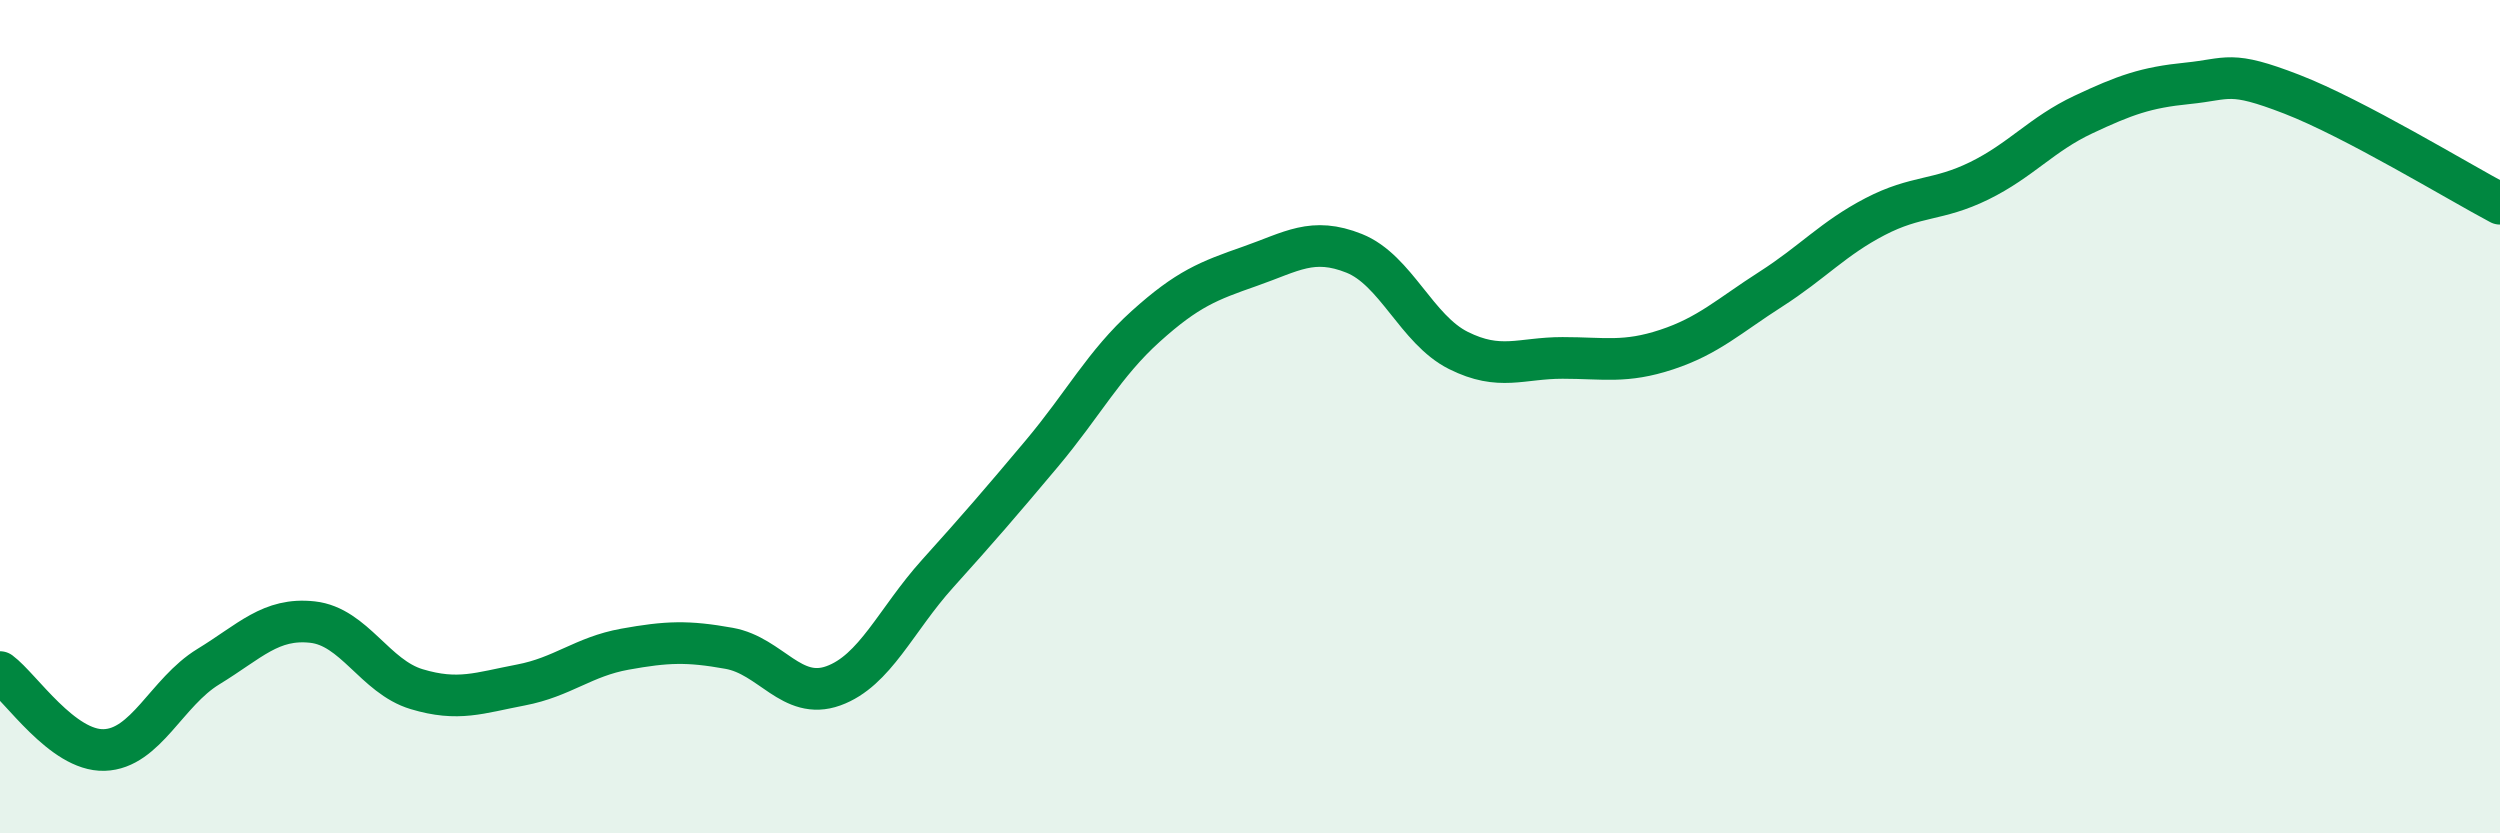 
    <svg width="60" height="20" viewBox="0 0 60 20" xmlns="http://www.w3.org/2000/svg">
      <path
        d="M 0,16.13 C 0.5,16.5 1.5,18.03 2.5,18 C 3.5,17.97 4,16.61 5,16 C 6,15.39 6.5,14.82 7.5,14.93 C 8.5,15.04 9,16.24 10,16.54 C 11,16.84 11.5,16.63 12.5,16.44 C 13.5,16.25 14,15.76 15,15.58 C 16,15.4 16.5,15.38 17.5,15.56 C 18.5,15.74 19,16.82 20,16.46 C 21,16.1 21.5,14.88 22.5,13.77 C 23.5,12.66 24,12.08 25,10.89 C 26,9.7 26.5,8.73 27.5,7.83 C 28.5,6.93 29,6.74 30,6.39 C 31,6.04 31.5,5.68 32.5,6.08 C 33.5,6.48 34,7.91 35,8.41 C 36,8.91 36.5,8.59 37.5,8.59 C 38.5,8.59 39,8.72 40,8.39 C 41,8.06 41.5,7.58 42.5,6.94 C 43.5,6.3 44,5.72 45,5.2 C 46,4.68 46.5,4.83 47.5,4.34 C 48.5,3.85 49,3.22 50,2.75 C 51,2.28 51.5,2.1 52.5,2 C 53.5,1.9 53.5,1.68 55,2.26 C 56.5,2.84 59,4.36 60,4.89L60 20L0 20Z"
        fill="#008740"
        opacity="0.1"
        stroke-linecap="round"
        stroke-linejoin="round"
      />
      <path
        d="M 0,16.13 C 0.5,16.5 1.5,18.03 2.5,18 C 3.5,17.97 4,16.61 5,16 C 6,15.39 6.5,14.82 7.5,14.93 C 8.5,15.04 9,16.24 10,16.54 C 11,16.84 11.5,16.63 12.5,16.44 C 13.5,16.25 14,15.76 15,15.58 C 16,15.4 16.5,15.38 17.5,15.56 C 18.5,15.74 19,16.82 20,16.46 C 21,16.1 21.5,14.88 22.5,13.77 C 23.5,12.66 24,12.08 25,10.89 C 26,9.7 26.5,8.73 27.5,7.83 C 28.5,6.93 29,6.74 30,6.39 C 31,6.04 31.5,5.68 32.5,6.08 C 33.5,6.48 34,7.91 35,8.41 C 36,8.91 36.5,8.59 37.5,8.59 C 38.5,8.59 39,8.72 40,8.39 C 41,8.06 41.5,7.58 42.5,6.94 C 43.5,6.3 44,5.72 45,5.2 C 46,4.68 46.5,4.83 47.5,4.34 C 48.5,3.85 49,3.22 50,2.75 C 51,2.28 51.5,2.1 52.5,2 C 53.5,1.9 53.5,1.68 55,2.26 C 56.5,2.84 59,4.36 60,4.89"
        stroke="#008740"
        stroke-width="1"
        fill="none"
        stroke-linecap="round"
        stroke-linejoin="round"
      />
    </svg>
  